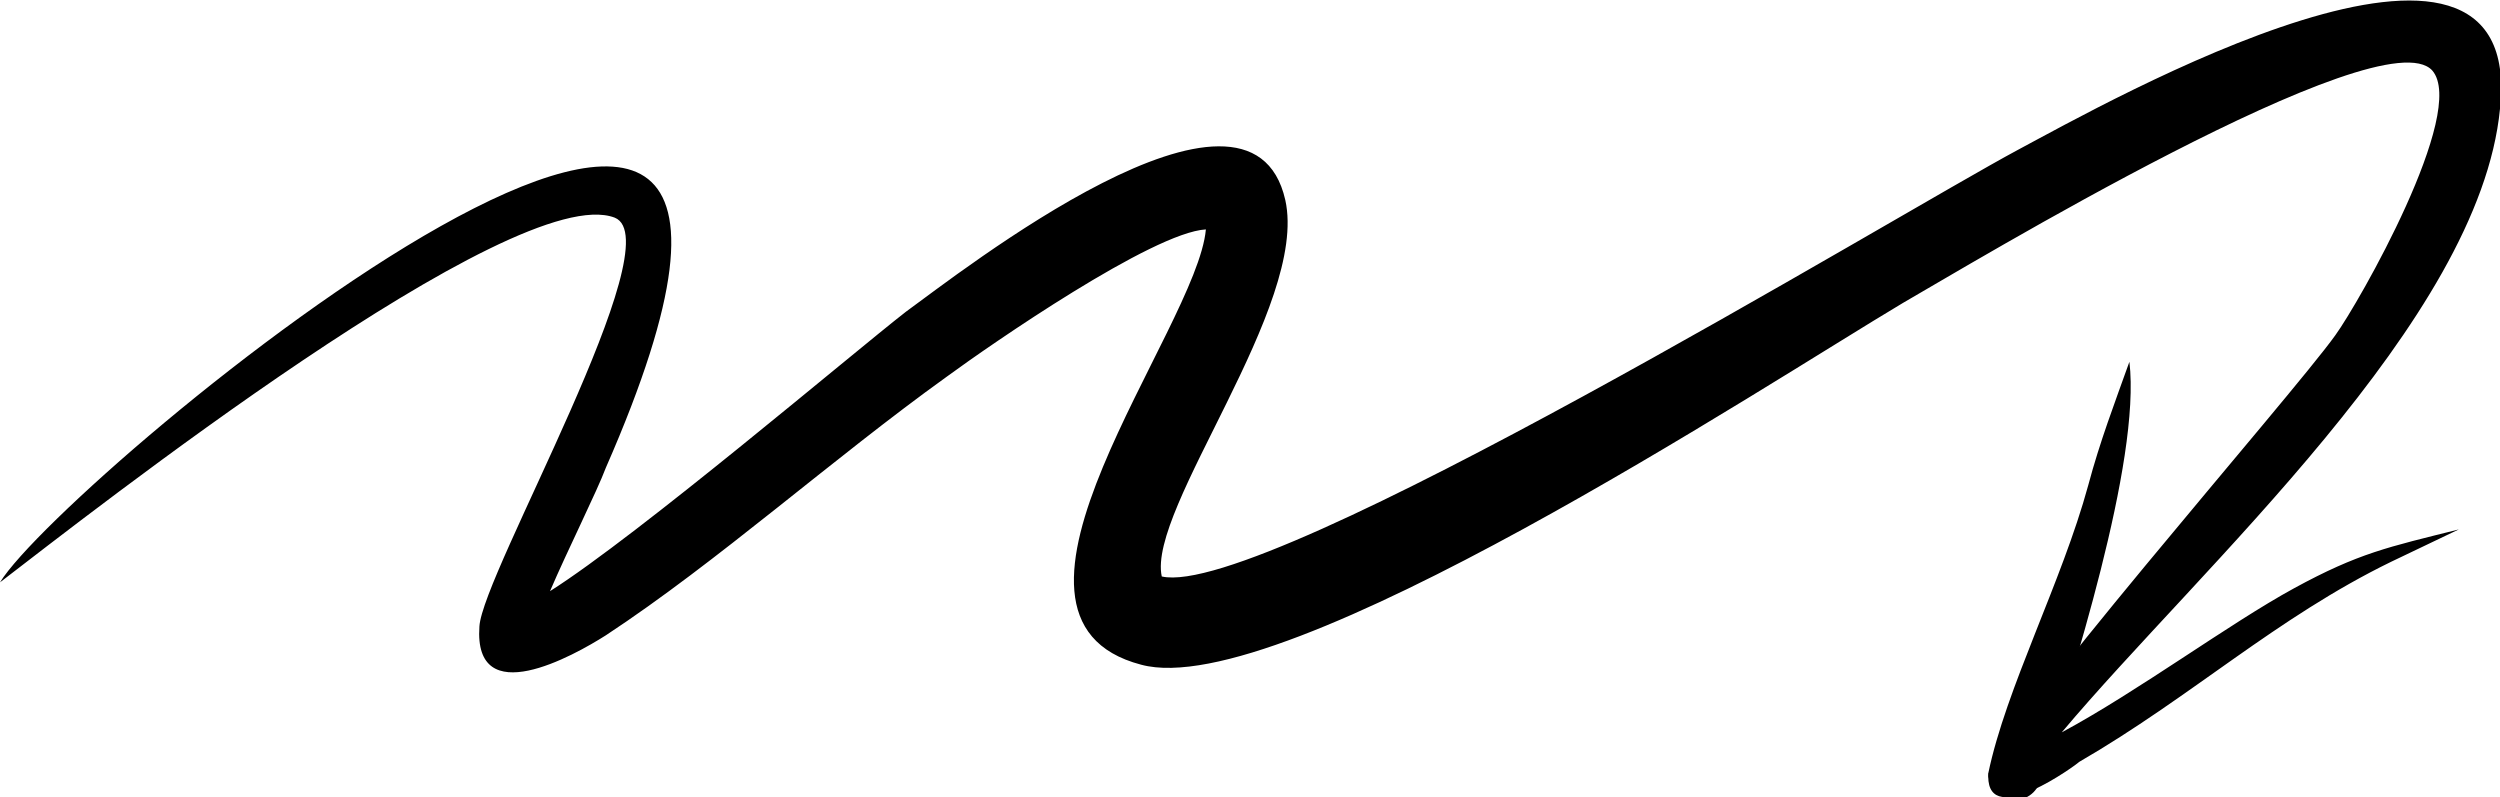 <svg enable-background="new 0 0 85 27.1" viewBox="0 0 85 27.1" xmlns="http://www.w3.org/2000/svg"><path clip-rule="evenodd" d="m0 19.8c2.2-3.6 30.9-27.4 20.6-3.9-.3.8-1.3 2.8-1.9 4.2 3-1.9 10.3-8.1 12.1-9.5 1.8-1.3 11.7-9.1 12.9-3.8.8 3.6-4.7 10.5-4.2 12.8 3.5.8 25-12.3 29.1-14.5 3-1.6 17.3-9.7 16.4-1.4-.7 7.2-10.2 15.6-14.9 21.2 2.6-1.4 5.7-3.7 7.9-4.9s3.2-1.4 5.6-2l-2.3 1.1c-3.9 1.9-6.8 4.6-10.6 6.8-.1.1-3.1 2.3-3.1.5 0-1.2 10.3-12.9 11.8-15 .8-1.1 4.5-7.6 3.3-9-1.7-1.9-15.9 6.7-18 7.9-4.7 2.8-21.1 13.6-25.9 12.3-6.1-1.6 1.9-11.4 2.2-14.8-1.8.1-7.3 3.9-8.8 5-3.9 2.8-7.8 6.3-11.6 8.8-1.1.7-4.5 2.6-4.3-.3.1-1.8 6.6-13.1 4.6-13.9-3.4-1.3-17.9 10.1-20.9 12.4z" fill-rule="evenodd"/><path d="m0 19.8c1.4-2 22.7-19 22.1-11.3-.6 7-10 18.2-.4 11 0 0 .2-.1.5-.4 2.6-2 27.9-23.7 18.1-5.5-15.5 28.6 58.1-35.1 41.2-3.5-2.2 3.9-16 17.9-12.8 16.2 9.7-5.3 7.4-5.8 14.8-8.3" fill="none"/><path clip-rule="evenodd" d="m67.6 26.3c.6-2.9 2.5-6.5 3.4-9.8.4-1.5.9-2.8 1.4-4.2.4 3.4-2 10.8-3 14 0 .5-.4.9-.9.9-.5-.1-.9-.5-.9-.9z" fill-rule="evenodd"/><path d="m68.5 26.2c0-.5 2.6-7.3 3-9.7.2-1.4.9-3.1.9-4.3" fill="none"/></svg>